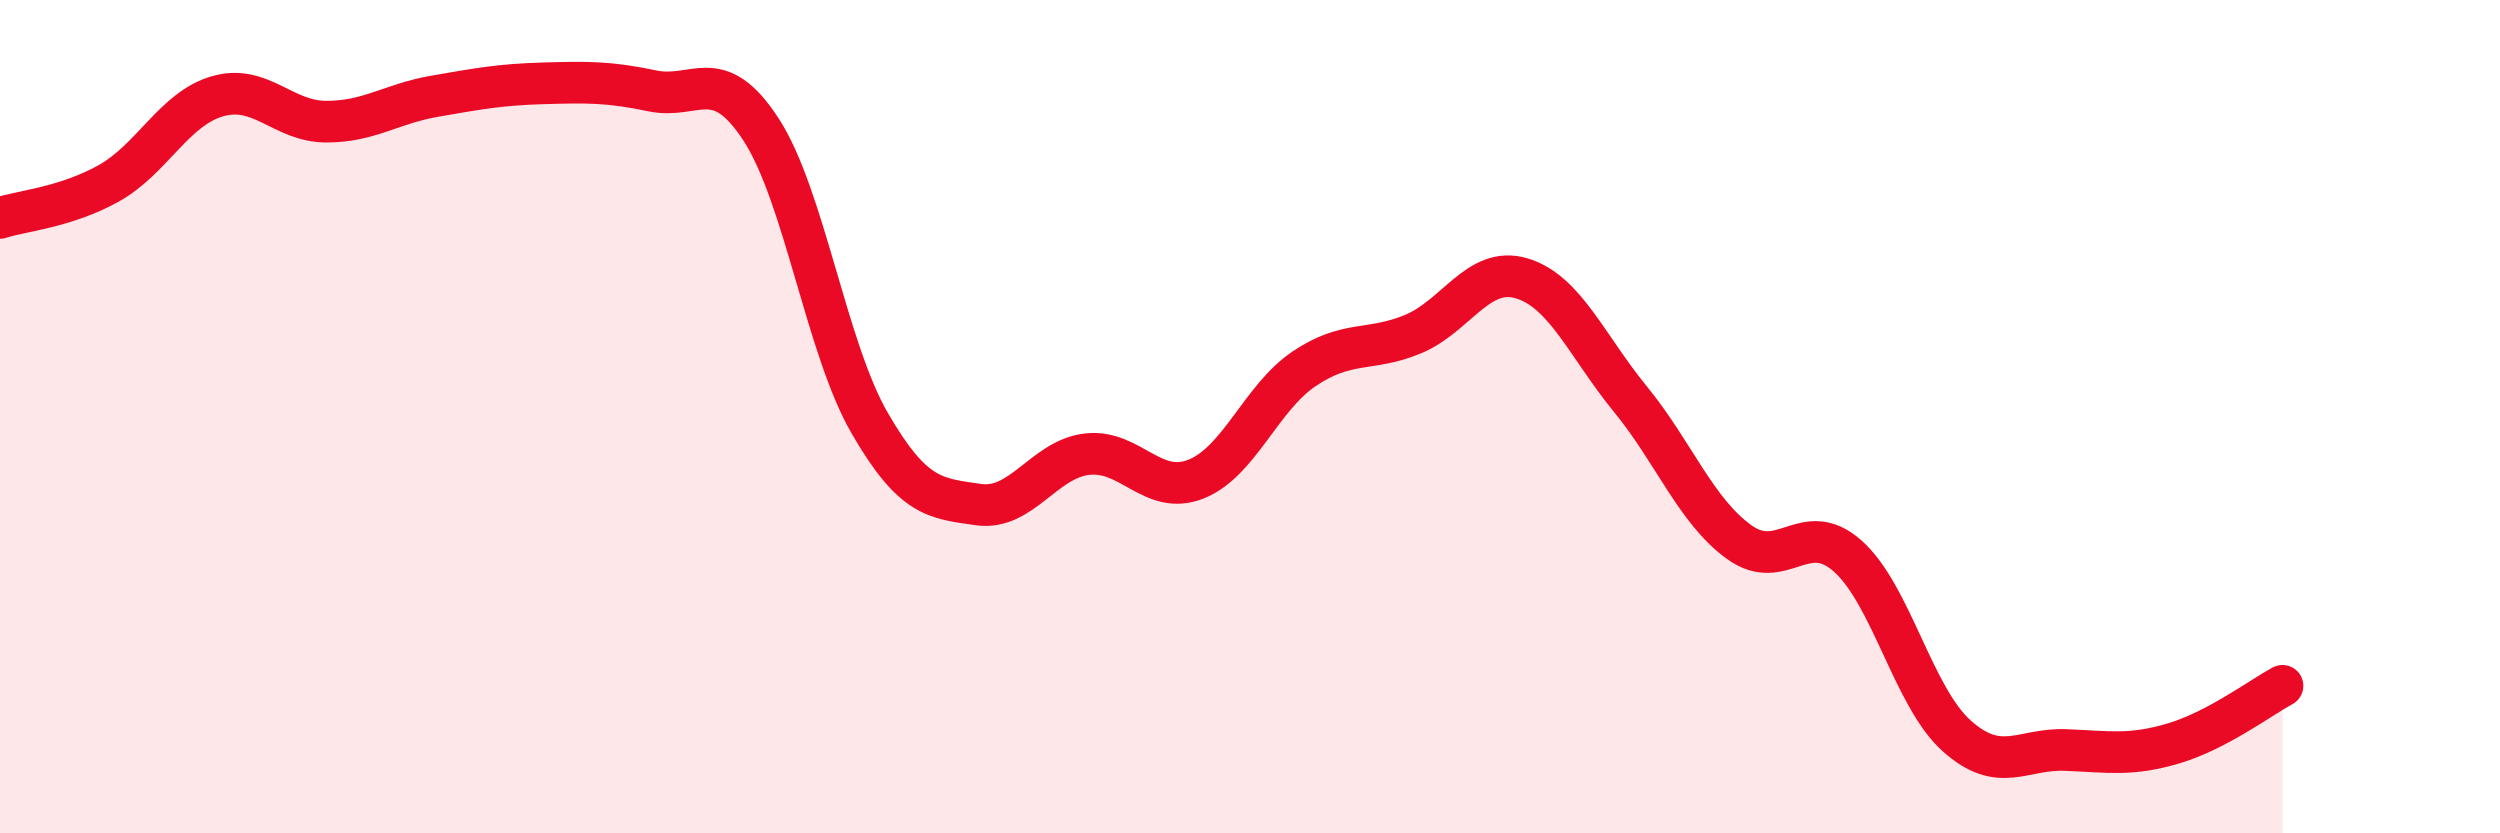 
    <svg width="60" height="20" viewBox="0 0 60 20" xmlns="http://www.w3.org/2000/svg">
      <path
        d="M 0,5.23 C 0.52,5.06 1.57,4.98 2.61,4.4 C 3.65,3.82 4.18,2.61 5.22,2.31 C 6.26,2.01 6.79,2.92 7.83,2.92 C 8.87,2.92 9.39,2.49 10.43,2.31 C 11.47,2.13 12,2.03 13.04,2 C 14.08,1.97 14.61,1.96 15.65,2.18 C 16.69,2.4 17.22,1.51 18.26,3.1 C 19.3,4.69 19.83,8.35 20.87,10.15 C 21.91,11.95 22.44,11.96 23.48,12.11 C 24.52,12.26 25.05,11.02 26.09,10.9 C 27.13,10.78 27.66,11.91 28.7,11.5 C 29.74,11.09 30.26,9.55 31.3,8.85 C 32.34,8.15 32.87,8.45 33.91,8.02 C 34.95,7.59 35.48,6.37 36.52,6.68 C 37.56,6.99 38.09,8.31 39.13,9.58 C 40.17,10.85 40.7,12.26 41.74,13.01 C 42.78,13.76 43.31,12.42 44.35,13.35 C 45.39,14.28 45.92,16.73 46.96,17.66 C 48,18.59 48.53,17.96 49.57,18 C 50.61,18.04 51.13,18.15 52.17,17.84 C 53.21,17.53 54.26,16.74 54.78,16.46L54.78 20L0 20Z"
        fill="#EB0A25"
        opacity="0.1"
        stroke-linecap="round"
        stroke-linejoin="round"
      />
      <path
        d="M 0,5.23 C 0.52,5.06 1.57,4.98 2.61,4.4 C 3.65,3.82 4.18,2.61 5.22,2.31 C 6.26,2.01 6.79,2.92 7.83,2.92 C 8.87,2.92 9.39,2.49 10.43,2.31 C 11.47,2.13 12,2.03 13.04,2 C 14.08,1.97 14.61,1.96 15.65,2.18 C 16.69,2.4 17.22,1.51 18.26,3.1 C 19.3,4.69 19.83,8.35 20.87,10.15 C 21.91,11.95 22.44,11.96 23.48,12.11 C 24.52,12.26 25.05,11.02 26.09,10.9 C 27.13,10.78 27.66,11.91 28.7,11.5 C 29.74,11.09 30.26,9.55 31.3,8.85 C 32.34,8.15 32.87,8.45 33.91,8.02 C 34.95,7.59 35.48,6.37 36.52,6.68 C 37.56,6.99 38.09,8.31 39.13,9.58 C 40.17,10.85 40.7,12.26 41.74,13.01 C 42.78,13.76 43.31,12.42 44.35,13.35 C 45.39,14.28 45.92,16.73 46.96,17.66 C 48,18.59 48.53,17.96 49.57,18 C 50.61,18.04 51.13,18.15 52.17,17.84 C 53.21,17.53 54.26,16.74 54.78,16.46"
        stroke="#EB0A25"
        stroke-width="1"
        fill="none"
        stroke-linecap="round"
        stroke-linejoin="round"
      />
    </svg>
  
